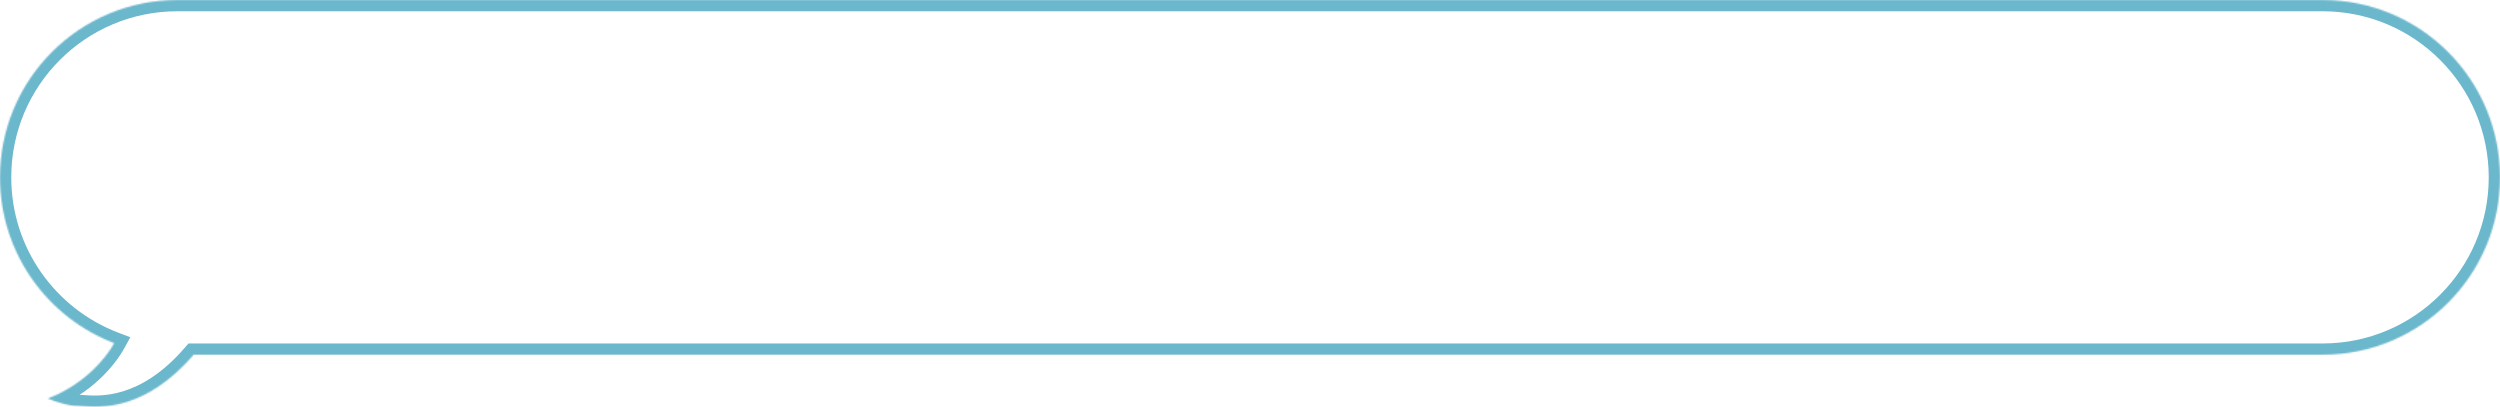 <?xml version="1.0" encoding="UTF-8"?> <svg xmlns="http://www.w3.org/2000/svg" width="1776" height="289" viewBox="0 0 1776 289" fill="none"> <mask id="path-1-inside-1_91_410" fill="white"> <path fill-rule="evenodd" clip-rule="evenodd" d="M1650 0C1719.59 0 1776 56.412 1776 126C1776 195.588 1719.59 252 1650 252H137.554C103.166 291.967 70.826 289.532 58.532 288.606C57.12 288.5 55.973 288.414 55.117 288.414C48.333 288.414 38.158 284.881 33.918 283.114C59.984 273.148 75.306 254.344 81.138 243.779C33.701 225.7 0 179.786 0 126C0 56.412 56.412 0 126 0H1650Z"></path> </mask> <path d="M137.554 252L131.489 246.782L133.883 244H137.554V252ZM58.532 288.606L57.931 296.584L58.532 288.606ZM33.918 283.114L30.841 290.499L12.352 282.795L31.061 275.642L33.918 283.114ZM81.138 243.779L83.987 236.304L92.593 239.584L88.142 247.646L81.138 243.779ZM1768 126C1768 60.83 1715.17 8 1650 8V-8C1724.01 -8 1784 51.994 1784 126H1768ZM1650 244C1715.17 244 1768 191.17 1768 126H1784C1784 200.006 1724.01 260 1650 260V244ZM137.554 244H1650V260H137.554V244ZM143.618 257.218C125.508 278.266 107.566 288.541 92.104 293.286C76.7 298.013 64.305 297.064 57.931 296.584L59.132 280.629C65.053 281.075 74.975 281.806 87.411 277.99C99.789 274.191 115.211 265.701 131.489 246.782L143.618 257.218ZM57.931 296.584C56.391 296.468 55.6 296.414 55.117 296.414V280.414C56.346 280.414 57.849 280.532 59.132 280.629L57.931 296.584ZM55.117 296.414C50.604 296.414 45.513 295.286 41.395 294.127C37.144 292.93 33.237 291.497 30.841 290.499L36.995 275.729C38.839 276.498 42.139 277.714 45.731 278.726C49.457 279.775 52.846 280.414 55.117 280.414V296.414ZM31.061 275.642C55.027 266.478 69.025 249.168 74.135 239.913L88.142 247.646C81.587 259.52 64.941 279.817 36.775 290.586L31.061 275.642ZM8 126C8 176.358 39.549 219.368 83.987 236.304L78.289 251.255C27.853 232.033 -8 183.213 -8 126H8ZM126 8C60.83 8 8 60.83 8 126H-8C-8 51.994 51.994 -8 126 -8V8ZM1650 8H126V-8H1650V8Z" fill="#6BB7CC" mask="url(#path-1-inside-1_91_410)"></path> </svg> 